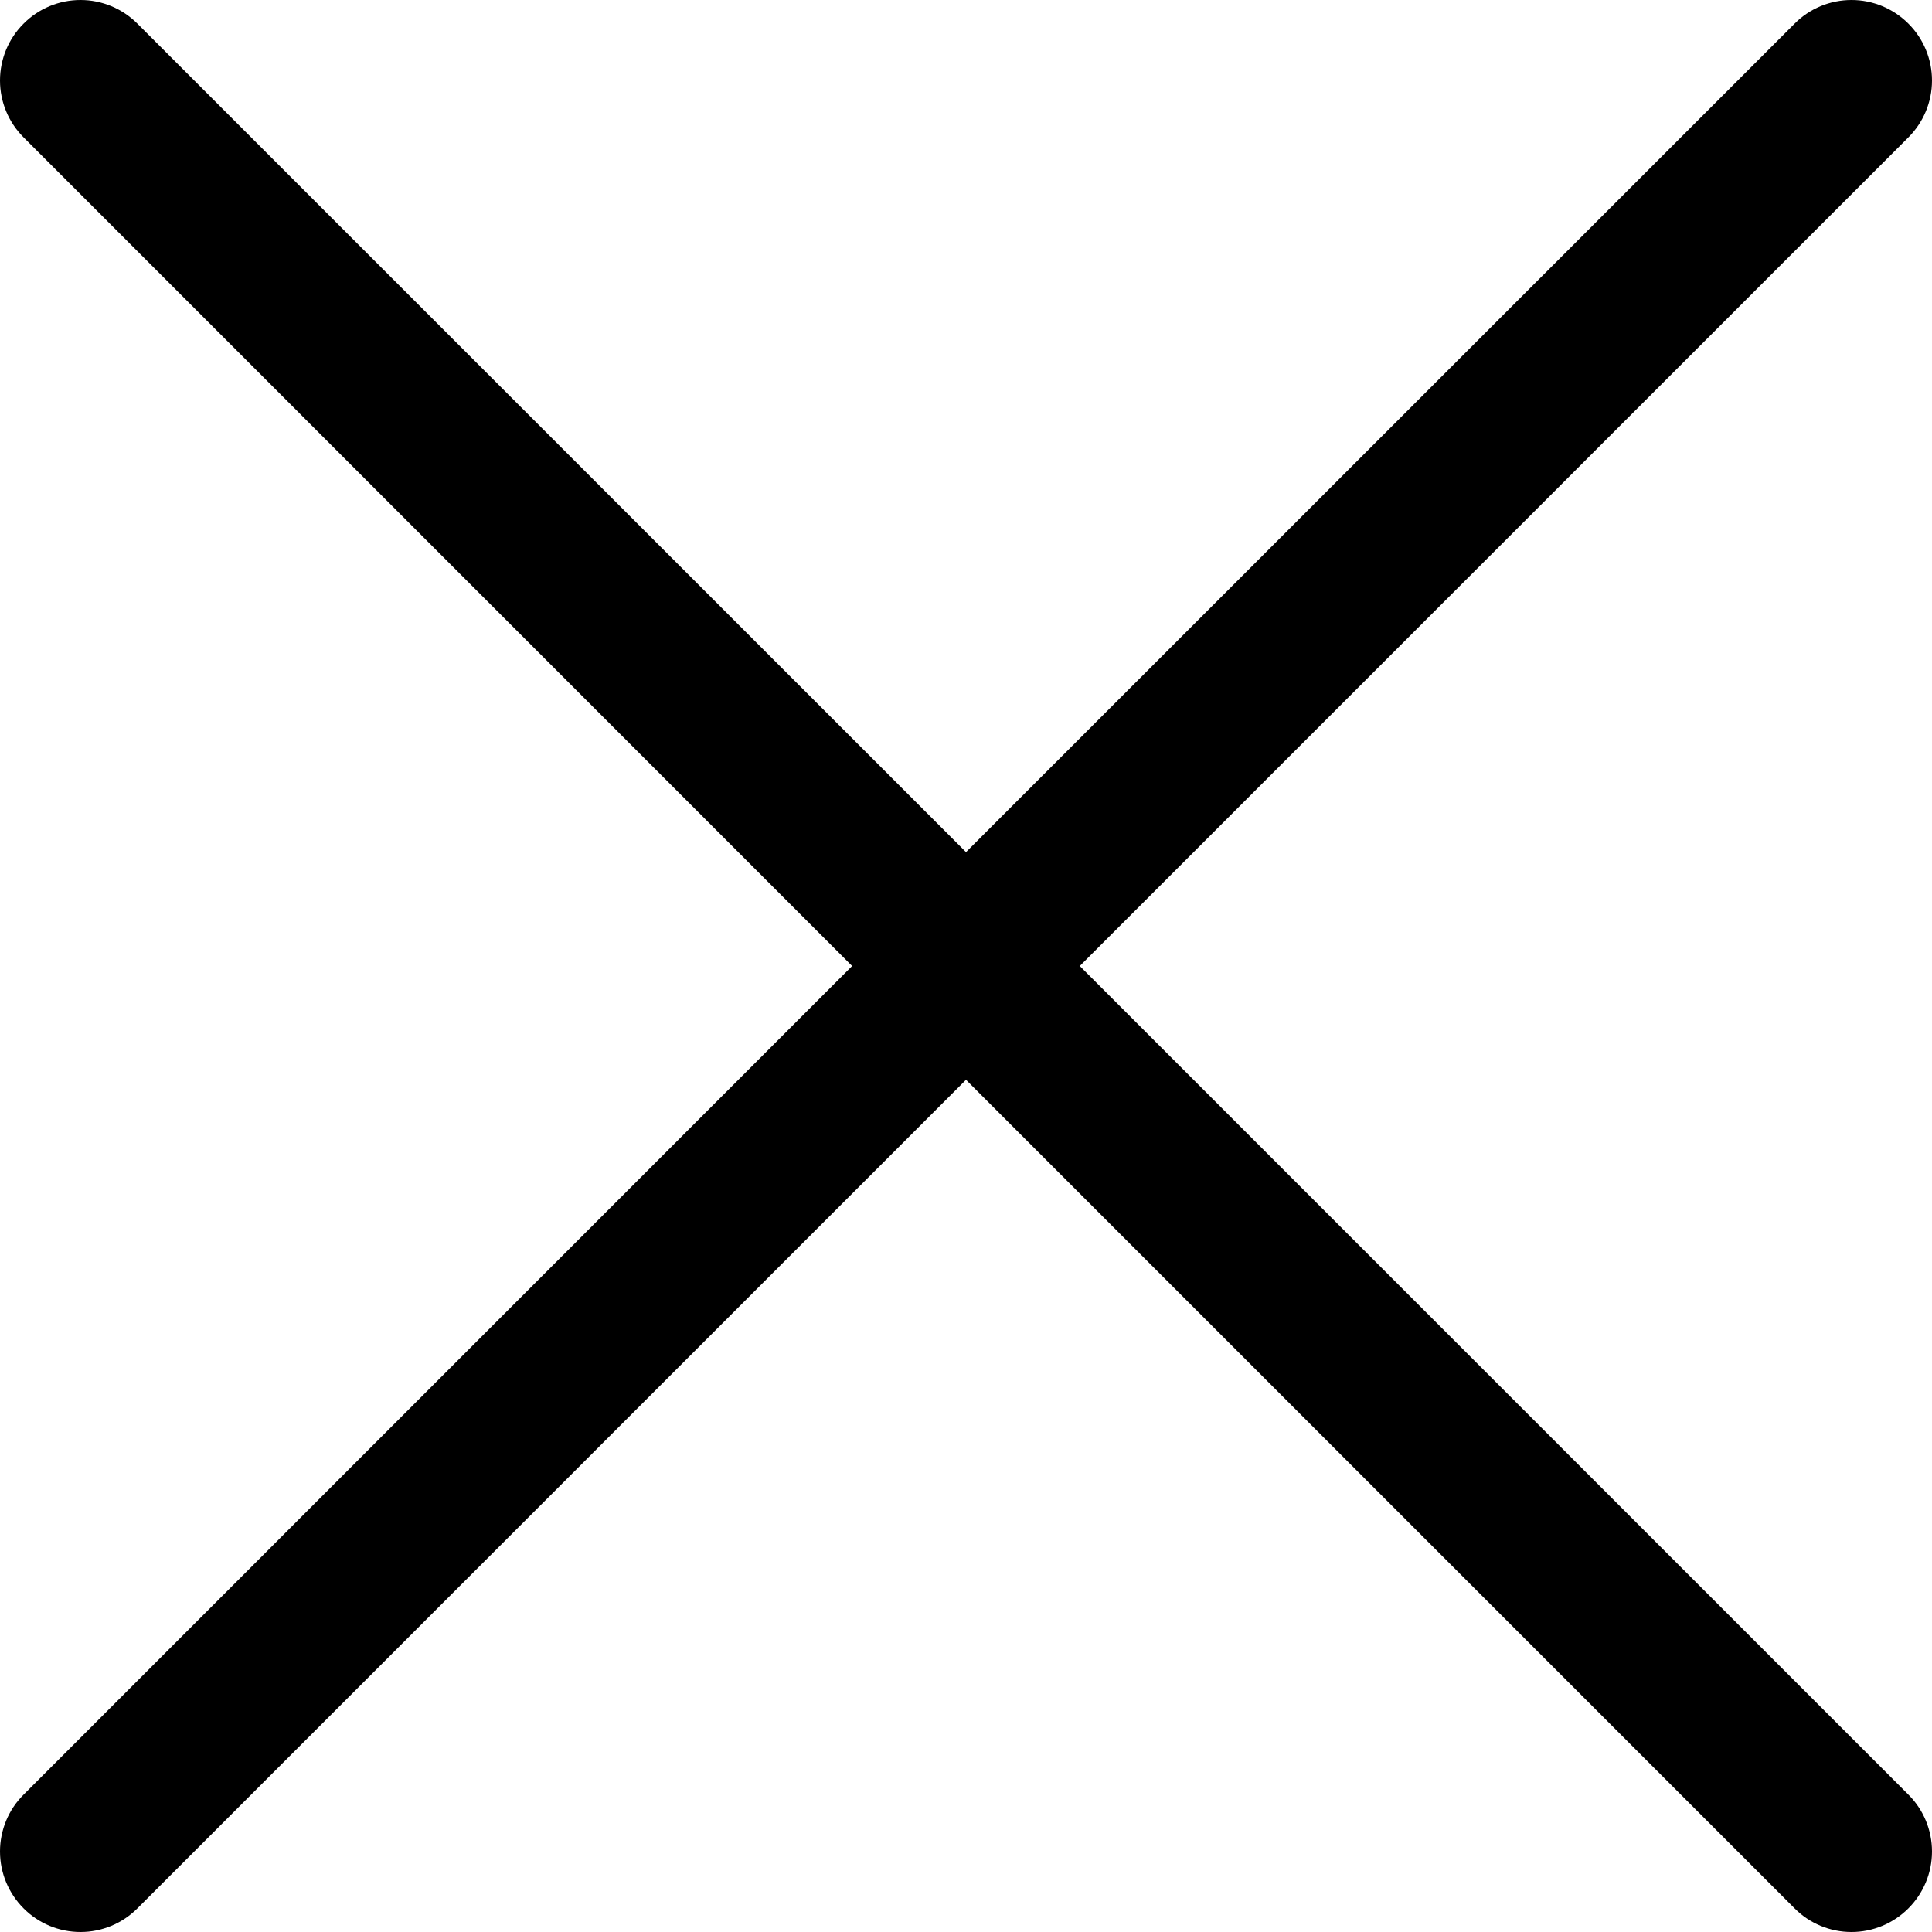 <svg width="18" height="18" viewBox="0 0 18 18" fill="none" xmlns="http://www.w3.org/2000/svg">
    <path d="M17.78 0.22C17.639 0.079 17.449 0 17.25 0C17.051 0 16.86 0.079 16.72 0.22L9 7.939L1.28 0.22C1.139 0.079 0.949 0 0.75 0C0.551 0 0.36 0.079 0.22 0.22C0.079 0.36 0 0.551 0 0.75C0 0.949 0.079 1.139 0.22 1.28L7.939 9L0.22 16.72C0.079 16.86 0 17.051 0 17.25C0 17.449 0.079 17.639 0.22 17.78C0.36 17.921 0.551 18 0.75 18C0.949 18 1.139 17.921 1.28 17.78L9 10.06L16.72 17.78C16.86 17.921 17.051 18 17.25 18C17.449 18 17.639 17.921 17.78 17.78C17.921 17.639 18 17.449 18 17.25C18 17.051 17.921 16.86 17.78 16.72L10.06 9L17.78 1.28C17.921 1.139 18 0.949 18 0.75C18 0.551 17.921 0.36 17.78 0.22Z"
          fill="black"/>
</svg>
